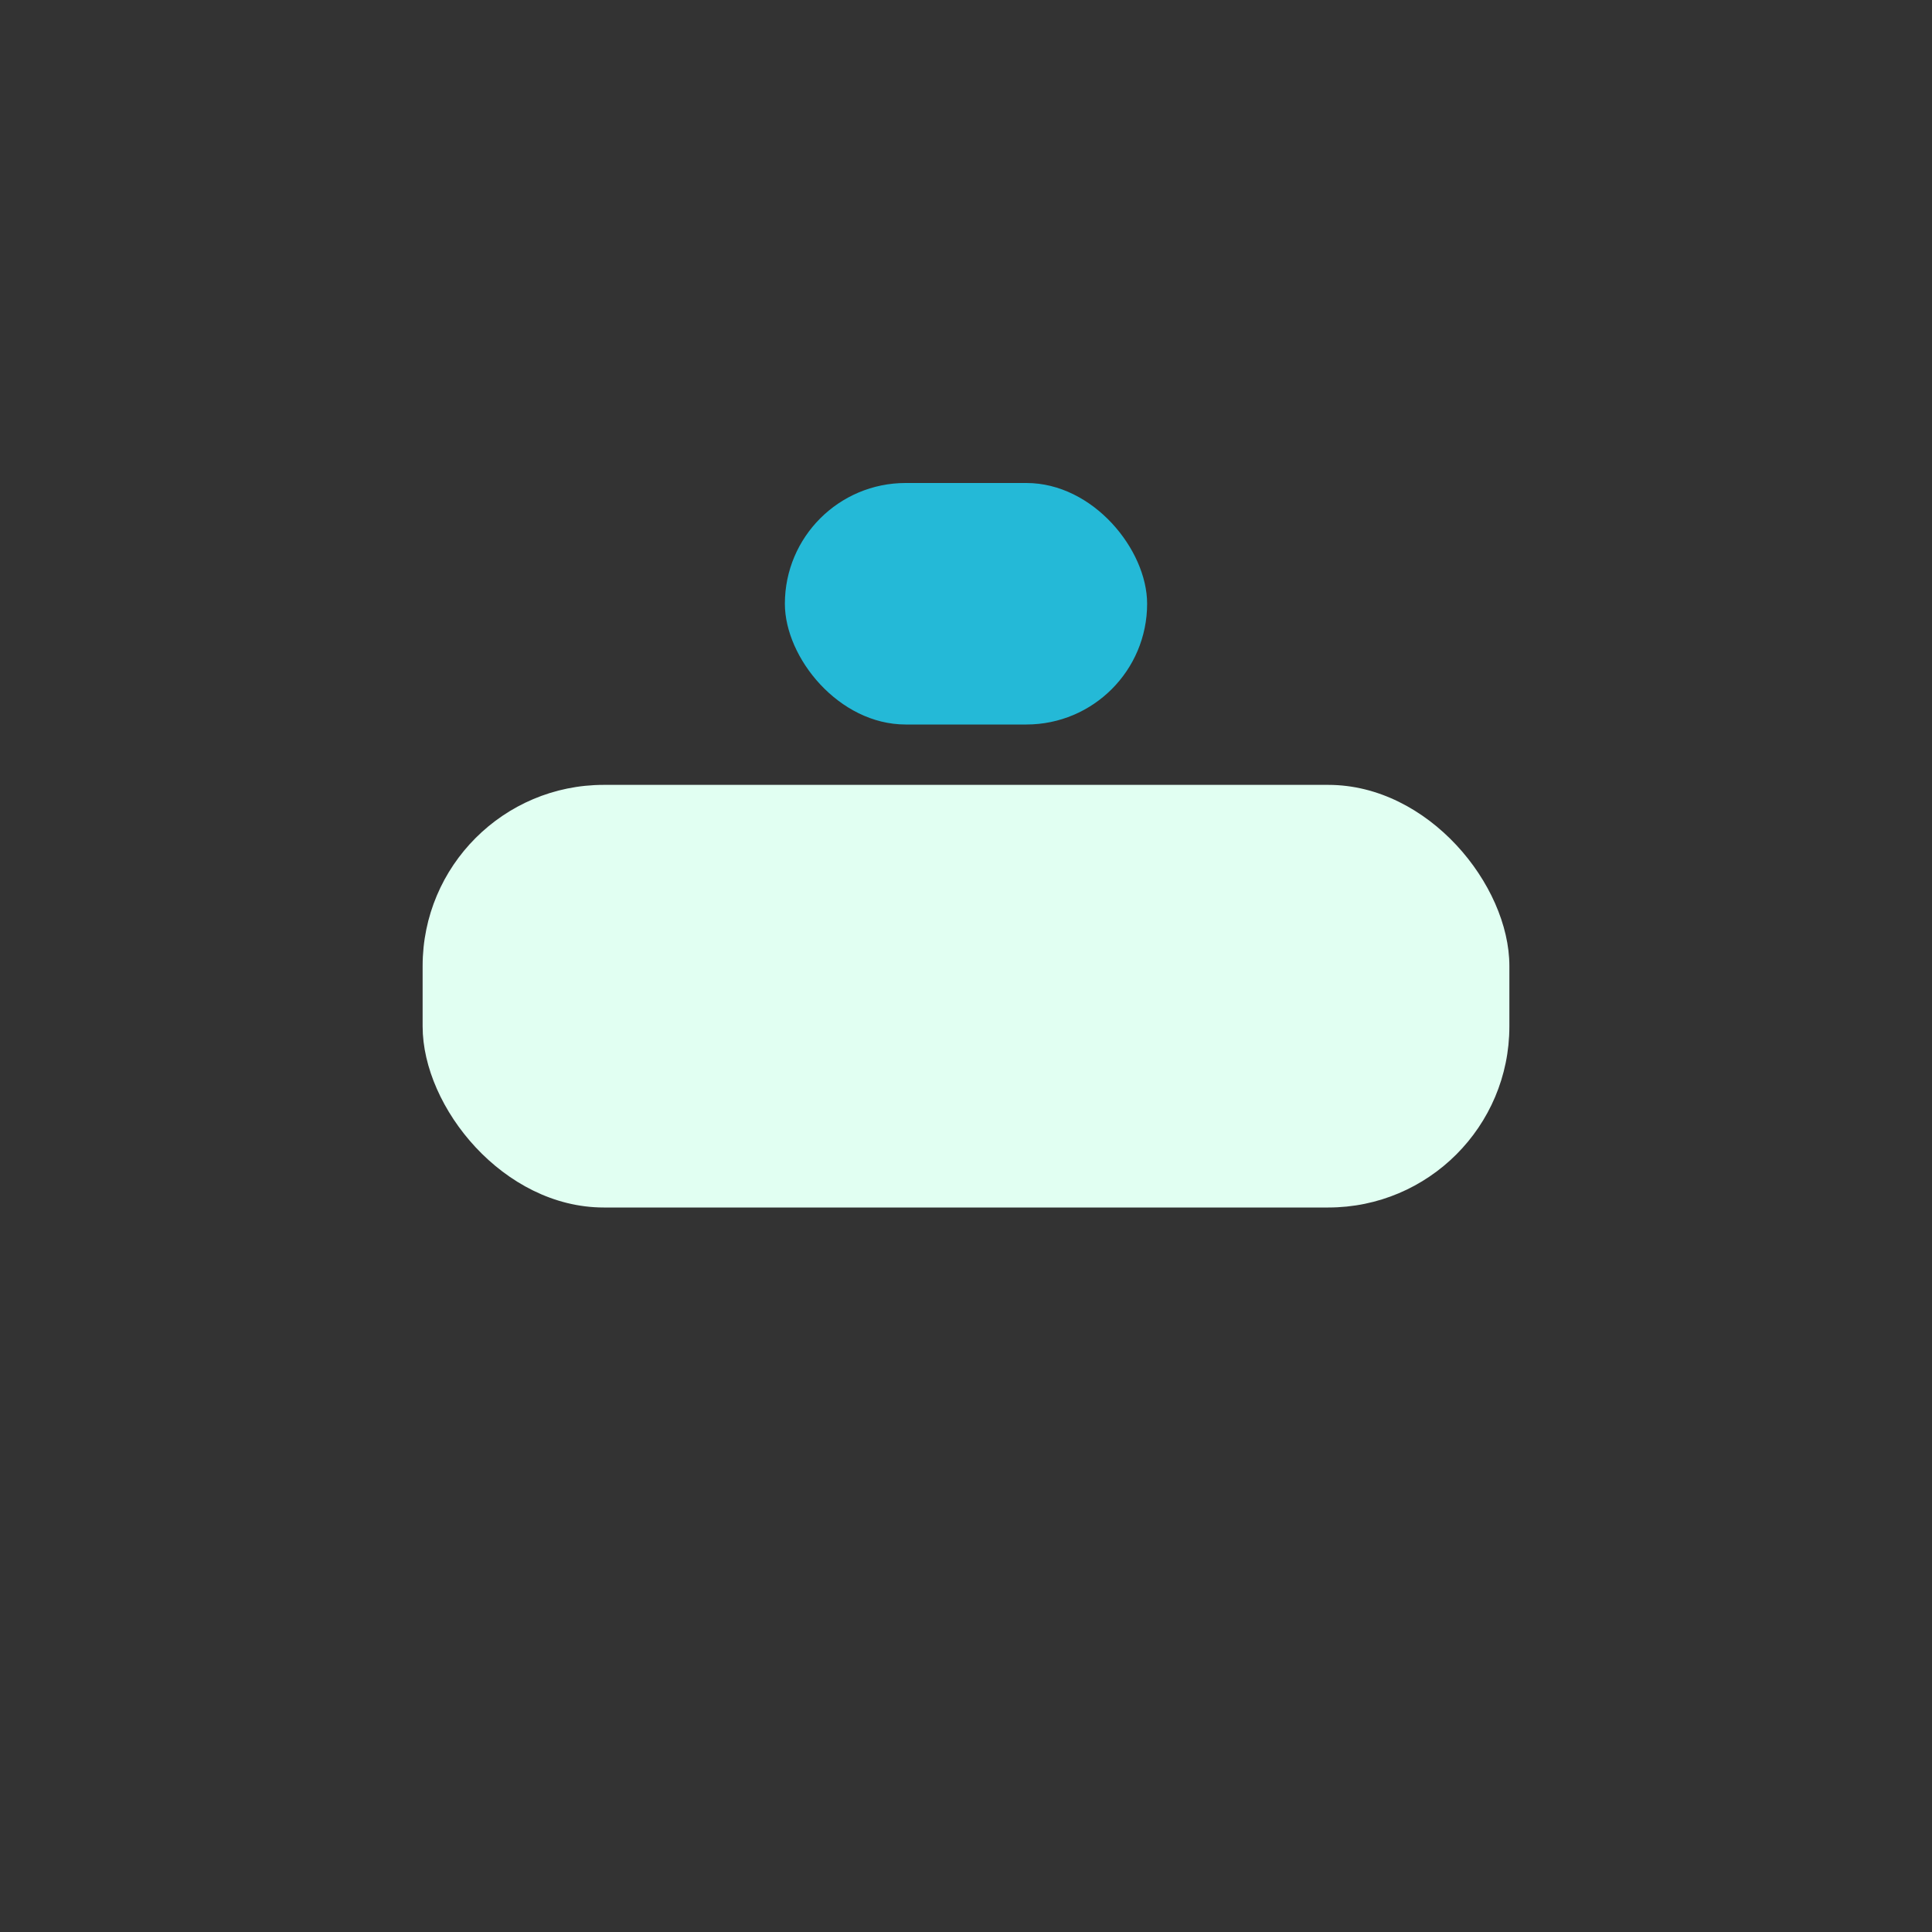 <?xml version="1.0" encoding="UTF-8"?>
<svg xmlns="http://www.w3.org/2000/svg" width="32" height="32" viewBox="0 0 32 32"><rect x="0" y="0" width="32" height="32" fill="#333333" stroke="none"/><rect x="7" y="13" width="18" height="7" rx="3" fill="#E1FFF2"/><rect x="13" y="8" width="6" height="4" rx="2" fill="#24B9D7"/></svg>